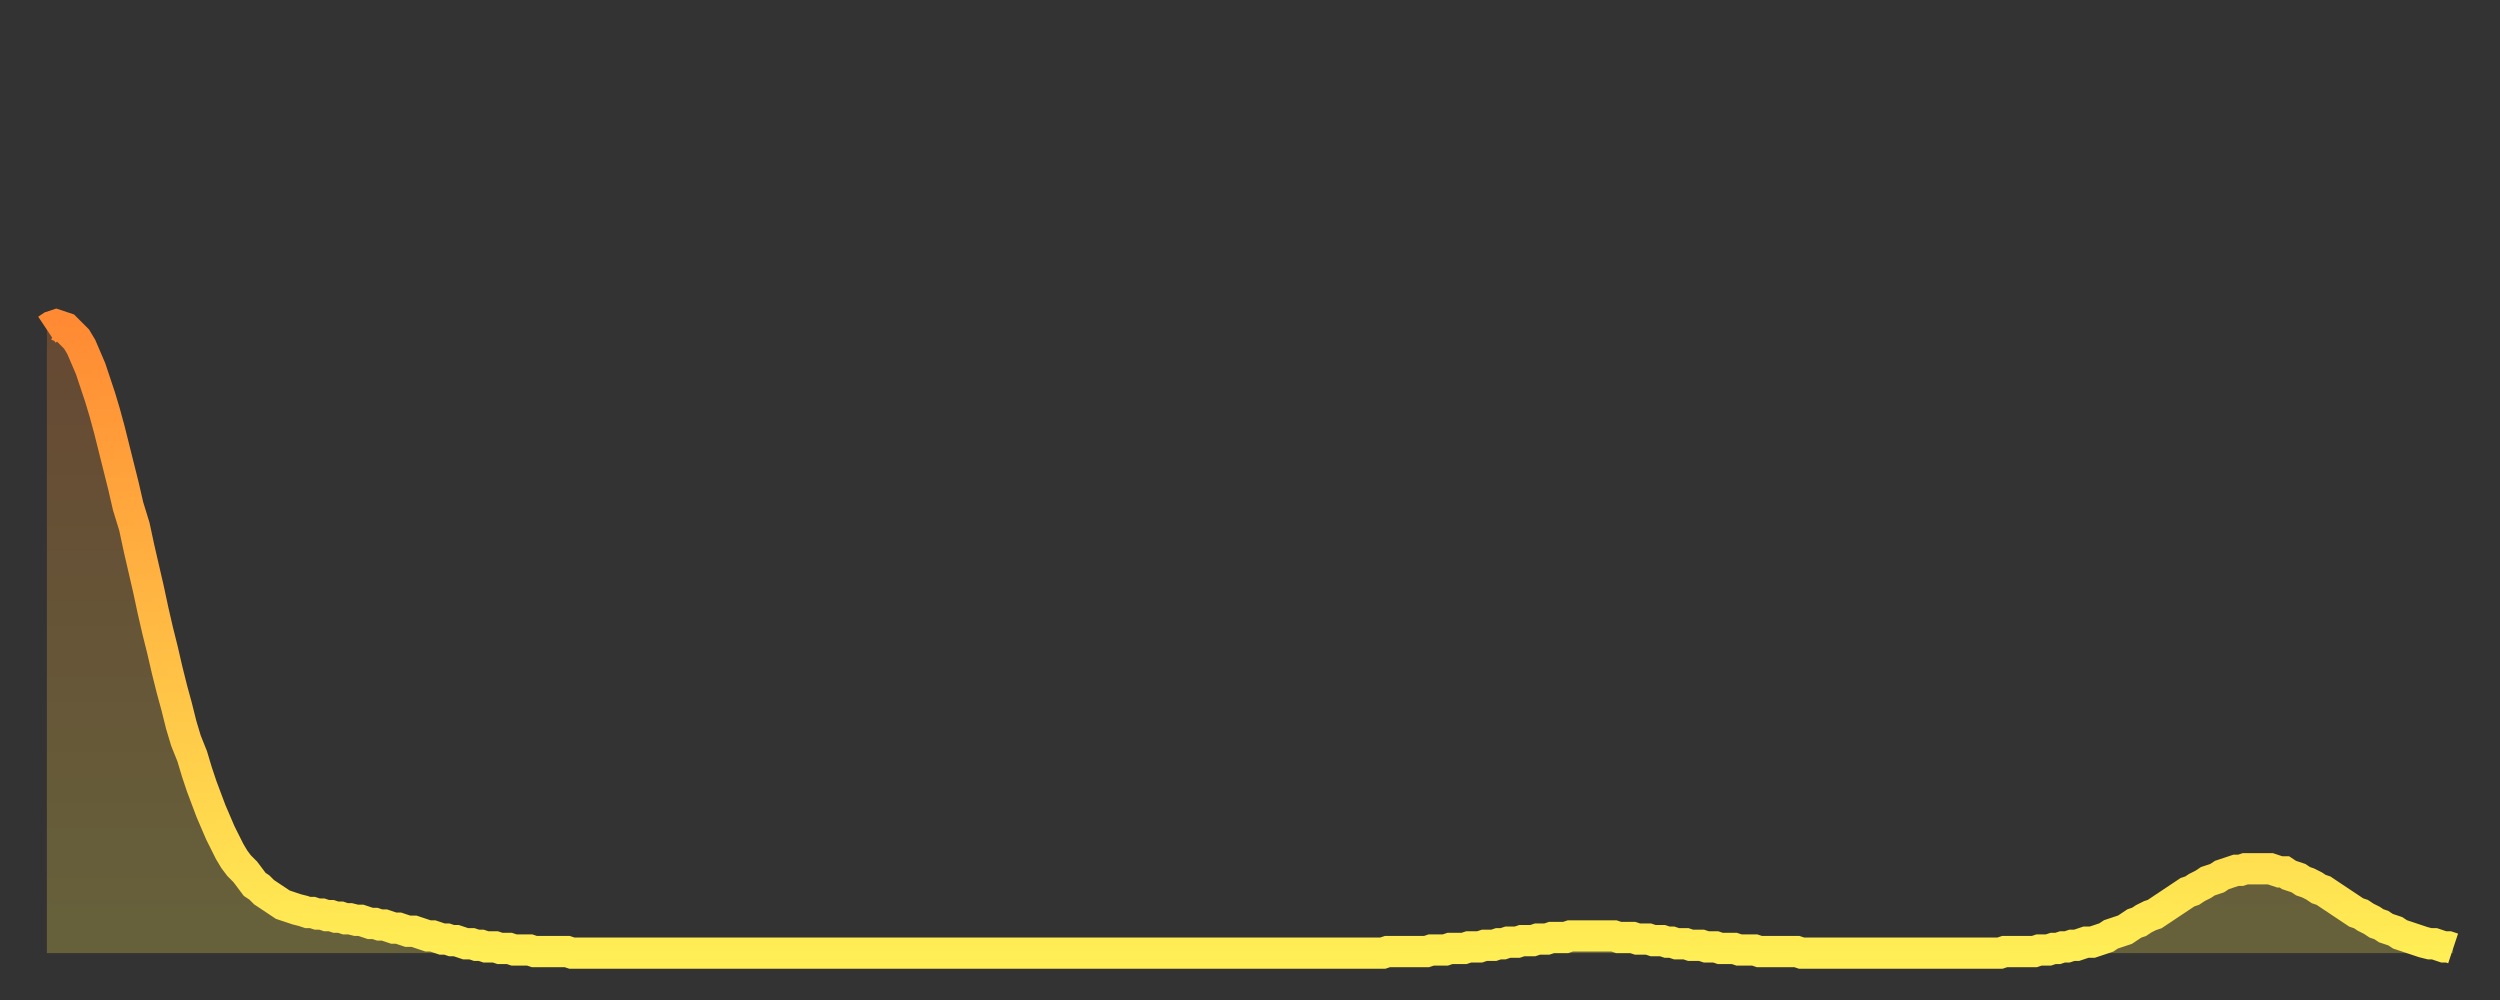 <?xml version="1.0" encoding="utf-8" ?>
<svg baseProfile="full" height="64" version="1.1" width="160" xmlns="http://www.w3.org/2000/svg" xmlns:ev="http://www.w3.org/2001/xml-events" xmlns:xlink="http://www.w3.org/1999/xlink"><rect width="100%" height="100%" fill="#333333" stroke="none"/><defs><linearGradient id="id996426" x1="0" x2="0" y1="0" y2="1"><stop offset="0%" stop-color="#ff8a33" /><stop offset="50%" stop-color="#ffbc44" /><stop offset="100%" stop-color="#ffee55" /></linearGradient></defs><g transform="translate(3,3)"><g><path d="M 0.0 18.1 0.3 17.9 0.6 17.8 0.9 17.9 1.2 18.0 1.5 18.3 1.9 18.7 2.2 19.2 2.5 19.9 2.8 20.6 3.1 21.5 3.4 22.4 3.7 23.4 4.0 24.5 4.3 25.7 4.6 26.9 4.9 28.1 5.2 29.4 5.6 30.7 5.9 32.1 6.2 33.4 6.5 34.7 6.8 36.1 7.1 37.4 7.4 38.6 7.7 39.9 8.0 41.1 8.3 42.2 8.6 43.4 8.9 44.4 9.3 45.4 9.6 46.4 9.9 47.3 10.2 48.1 10.5 48.9 10.8 49.6 11.1 50.3 11.4 50.9 11.7 51.5 12.0 52.0 12.3 52.4 12.7 52.8 13.0 53.2 13.3 53.6 13.6 53.8 13.9 54.1 14.2 54.3 14.5 54.5 14.8 54.7 15.1 54.9 15.4 55.0 15.7 55.1 16.0 55.2 16.4 55.3 16.7 55.4 17.0 55.4 17.3 55.5 17.6 55.5 17.9 55.6 18.2 55.6 18.5 55.7 18.8 55.7 19.1 55.8 19.4 55.8 19.8 55.9 20.1 55.9 20.4 56.0 20.7 56.1 21.0 56.1 21.3 56.2 21.6 56.2 21.9 56.3 22.2 56.4 22.5 56.4 22.8 56.5 23.1 56.6 23.5 56.6 23.8 56.7 24.1 56.8 24.4 56.9 24.7 56.9 25.0 57.0 25.3 57.1 25.6 57.1 25.9 57.2 26.2 57.2 26.5 57.3 26.8 57.4 27.2 57.4 27.5 57.5 27.8 57.5 28.1 57.6 28.4 57.6 28.7 57.6 29.0 57.7 29.3 57.7 29.6 57.7 29.9 57.8 30.2 57.8 30.6 57.8 30.9 57.8 31.2 57.9 31.5 57.9 31.8 57.9 32.1 57.9 32.4 57.9 32.7 57.9 33.0 57.9 33.3 57.9 33.6 58.0 33.9 58.0 34.3 58.0 34.6 58.0 34.9 58.0 35.2 58.0 35.5 58.0 35.8 58.0 36.1 58.0 36.4 58.0 36.7 58.0 37.0 58.0 37.3 58.0 37.7 58.0 38.0 58.0 38.3 58.0 38.6 58.0 38.9 58.0 39.2 58.0 39.5 58.0 39.8 58.0 40.1 58.0 40.4 58.0 40.7 58.0 41.0 58.0 41.4 58.0 41.7 58.0 42.0 58.0 42.3 58.0 42.6 58.0 42.9 58.0 43.2 58.0 43.5 58.0 43.8 58.0 44.1 58.0 44.4 58.0 44.7 58.0 45.1 58.0 45.4 58.0 45.7 58.0 46.0 58.0 46.3 58.0 46.6 58.0 46.9 58.0 47.2 58.0 47.5 58.0 47.8 58.0 48.1 58.0 48.5 58.0 48.8 58.0 49.1 58.0 49.4 58.0 49.7 58.0 50.0 58.0 50.3 58.0 50.6 58.0 50.9 58.0 51.2 58.0 51.5 58.0 51.8 58.0 52.2 58.0 52.5 58.0 52.8 58.0 53.1 58.0 53.4 58.0 53.7 58.0 54.0 58.0 54.3 58.0 54.6 58.0 54.9 58.0 55.2 58.0 55.6 58.0 55.9 58.0 56.2 58.0 56.5 58.0 56.8 58.0 57.1 58.0 57.4 58.0 57.7 58.0 58.0 58.0 58.3 58.0 58.6 58.0 58.9 58.0 59.3 58.0 59.6 58.0 59.9 58.0 60.2 58.0 60.5 58.0 60.8 58.0 61.1 58.0 61.4 58.0 61.7 58.0 62.0 58.0 62.3 58.0 62.6 58.0 63.0 58.0 63.3 58.0 63.6 58.0 63.9 58.0 64.2 58.0 64.5 58.0 64.8 58.0 65.1 58.0 65.4 58.0 65.7 58.0 66.0 58.0 66.4 58.0 66.7 58.0 67.0 58.0 67.3 58.0 67.6 58.0 67.9 58.0 68.2 58.0 68.5 58.0 68.8 58.0 69.1 58.0 69.4 58.0 69.7 58.0 70.1 58.0 70.4 58.0 70.7 58.0 71.0 58.0 71.3 58.0 71.6 58.0 71.9 58.0 72.2 58.0 72.5 58.0 72.8 58.0 73.1 58.0 73.5 58.0 73.8 58.0 74.1 58.0 74.4 58.0 74.7 58.0 75.0 58.0 75.3 58.0 75.6 58.0 75.9 58.0 76.2 58.0 76.5 58.0 76.8 58.0 77.2 58.0 77.5 58.0 77.8 58.0 78.1 58.0 78.4 58.0 78.7 58.0 79.0 58.0 79.3 58.0 79.6 58.0 79.9 58.0 80.2 58.0 80.5 58.0 80.9 58.0 81.2 58.0 81.5 58.0 81.8 58.0 82.1 58.0 82.4 58.0 82.7 58.0 83.0 58.0 83.3 58.0 83.6 58.0 83.9 58.0 84.3 58.0 84.6 58.0 84.9 58.0 85.2 58.0 85.5 58.0 85.8 57.9 86.1 57.9 86.4 57.9 86.7 57.9 87.0 57.9 87.3 57.9 87.6 57.9 88.0 57.9 88.3 57.9 88.6 57.8 88.9 57.8 89.2 57.8 89.5 57.8 89.8 57.7 90.1 57.7 90.4 57.7 90.7 57.7 91.0 57.6 91.4 57.6 91.7 57.6 92.0 57.5 92.3 57.5 92.6 57.5 92.9 57.4 93.2 57.4 93.5 57.3 93.8 57.3 94.1 57.3 94.4 57.2 94.7 57.2 95.1 57.2 95.4 57.1 95.7 57.1 96.0 57.1 96.3 57.0 96.6 57.0 96.9 57.0 97.2 57.0 97.5 56.9 97.8 56.9 98.1 56.9 98.4 56.9 98.8 56.9 99.1 56.9 99.4 56.9 99.7 56.9 100.0 56.9 100.3 56.9 100.6 57.0 100.9 57.0 101.2 57.0 101.5 57.0 101.8 57.1 102.2 57.1 102.5 57.1 102.8 57.2 103.1 57.2 103.4 57.2 103.7 57.3 104.0 57.3 104.3 57.4 104.6 57.4 104.9 57.4 105.2 57.5 105.5 57.5 105.9 57.5 106.2 57.6 106.5 57.6 106.8 57.6 107.1 57.7 107.4 57.7 107.7 57.7 108.0 57.7 108.3 57.8 108.6 57.8 108.9 57.8 109.3 57.8 109.6 57.9 109.9 57.9 110.2 57.9 110.5 57.9 110.8 57.9 111.1 57.9 111.4 57.9 111.7 57.9 112.0 57.9 112.3 58.0 112.6 58.0 113.0 58.0 113.3 58.0 113.6 58.0 113.9 58.0 114.2 58.0 114.5 58.0 114.8 58.0 115.1 58.0 115.4 58.0 115.7 58.0 116.0 58.0 116.3 58.0 116.7 58.0 117.0 58.0 117.3 58.0 117.6 58.0 117.9 58.0 118.2 58.0 118.5 58.0 118.8 58.0 119.1 58.0 119.4 58.0 119.7 58.0 120.1 58.0 120.4 58.0 120.7 58.0 121.0 58.0 121.3 58.0 121.6 58.0 121.9 58.0 122.2 58.0 122.5 58.0 122.8 58.0 123.1 58.0 123.4 58.0 123.8 58.0 124.1 58.0 124.4 58.0 124.7 58.0 125.0 58.0 125.3 57.9 125.6 57.9 125.9 57.9 126.2 57.9 126.5 57.9 126.8 57.9 127.2 57.9 127.5 57.8 127.8 57.8 128.1 57.8 128.4 57.7 128.7 57.7 129.0 57.6 129.3 57.6 129.6 57.5 129.9 57.5 130.2 57.4 130.5 57.3 130.9 57.3 131.2 57.2 131.5 57.1 131.8 57.0 132.1 56.8 132.4 56.7 132.7 56.6 133.0 56.5 133.3 56.3 133.6 56.1 133.9 56.0 134.2 55.8 134.6 55.6 134.9 55.5 135.2 55.3 135.5 55.1 135.8 54.9 136.1 54.7 136.4 54.5 136.7 54.3 137.0 54.1 137.3 54.0 137.6 53.8 138.0 53.6 138.3 53.4 138.6 53.3 138.9 53.2 139.2 53.0 139.5 52.9 139.8 52.8 140.1 52.7 140.4 52.7 140.7 52.6 141.0 52.6 141.3 52.6 141.7 52.6 142.0 52.6 142.3 52.6 142.6 52.7 142.9 52.8 143.2 52.8 143.5 53.0 143.8 53.1 144.1 53.2 144.4 53.4 144.7 53.5 145.1 53.7 145.4 53.9 145.7 54.0 146.0 54.2 146.3 54.4 146.6 54.6 146.9 54.8 147.2 55.0 147.5 55.2 147.8 55.4 148.1 55.5 148.4 55.7 148.8 55.9 149.1 56.1 149.4 56.2 149.7 56.4 150.0 56.5 150.3 56.6 150.6 56.8 150.9 56.9 151.2 57.0 151.5 57.1 151.8 57.2 152.1 57.3 152.5 57.4 152.8 57.4 153.1 57.5 153.4 57.6 153.7 57.6 154.0 57.7" fill="none" id="graph-curve" opacity="1" stroke="url(#id996426)" stroke-width="2" /><path d="M 0 58 L 0.0 18.1 0.3 17.9 0.6 17.8 0.9 17.9 1.2 18.0 1.5 18.3 1.9 18.7 2.2 19.2 2.5 19.9 2.8 20.6 3.1 21.5 3.4 22.4 3.7 23.4 4.0 24.5 4.3 25.7 4.6 26.9 4.9 28.1 5.2 29.4 5.6 30.7 5.9 32.1 6.2 33.4 6.5 34.7 6.8 36.1 7.1 37.4 7.4 38.6 7.7 39.9 8.0 41.1 8.3 42.2 8.6 43.4 8.9 44.4 9.3 45.4 9.6 46.4 9.9 47.3 10.2 48.1 10.5 48.9 10.8 49.6 11.1 50.3 11.4 50.9 11.7 51.5 12.0 52.0 12.3 52.4 12.7 52.8 13.0 53.2 13.3 53.6 13.6 53.8 13.9 54.1 14.2 54.3 14.5 54.5 14.8 54.7 15.1 54.9 15.4 55.0 15.7 55.1 16.0 55.2 16.4 55.3 16.7 55.4 17.0 55.4 17.3 55.5 17.6 55.5 17.9 55.6 18.2 55.6 18.5 55.7 18.8 55.7 19.1 55.8 19.4 55.8 19.8 55.9 20.1 55.9 20.4 56.0 20.7 56.1 21.0 56.1 21.3 56.2 21.6 56.2 21.9 56.3 22.2 56.4 22.5 56.4 22.8 56.5 23.1 56.6 23.5 56.6 23.8 56.7 24.1 56.8 24.4 56.9 24.7 56.9 25.0 57.0 25.3 57.1 25.6 57.1 25.9 57.2 26.2 57.2 26.5 57.3 26.8 57.4 27.2 57.4 27.5 57.5 27.8 57.5 28.1 57.6 28.4 57.6 28.7 57.6 29.0 57.7 29.3 57.7 29.6 57.7 29.9 57.8 30.2 57.8 30.6 57.8 30.9 57.8 31.2 57.9 31.5 57.9 31.8 57.9 32.1 57.9 32.4 57.9 32.7 57.9 33.0 57.9 33.3 57.9 33.6 58.0 33.9 58.0 34.3 58.0 34.6 58.0 34.9 58.0 35.2 58.0 35.5 58.0 35.8 58.0 36.1 58.0 36.4 58.0 36.7 58.0 37.0 58.0 37.3 58.0 37.7 58.0 38.0 58.0 38.3 58.0 38.6 58.0 38.9 58.0 39.2 58.0 39.5 58.0 39.8 58.0 40.1 58.0 40.4 58.0 40.7 58.0 41.0 58.0 41.4 58.0 41.7 58.0 42.0 58.0 42.3 58.0 42.6 58.0 42.9 58.0 43.2 58.0 43.5 58.0 43.8 58.0 44.1 58.0 44.4 58.0 44.7 58.0 45.1 58.0 45.4 58.0 45.7 58.0 46.0 58.0 46.3 58.0 46.6 58.0 46.9 58.0 47.2 58.0 47.5 58.0 47.8 58.0 48.1 58.0 48.5 58.0 48.8 58.0 49.1 58.0 49.4 58.0 49.7 58.0 50.0 58.0 50.3 58.0 50.6 58.0 50.9 58.0 51.2 58.0 51.5 58.0 51.8 58.0 52.2 58.0 52.5 58.0 52.8 58.0 53.1 58.0 53.4 58.0 53.7 58.0 54.0 58.0 54.3 58.0 54.6 58.0 54.9 58.0 55.2 58.0 55.6 58.0 55.9 58.0 56.2 58.0 56.5 58.0 56.8 58.0 57.1 58.0 57.4 58.0 57.7 58.0 58.0 58.0 58.3 58.0 58.6 58.0 58.9 58.0 59.3 58.0 59.6 58.0 59.9 58.0 60.2 58.0 60.5 58.0 60.8 58.0 61.1 58.0 61.4 58.0 61.7 58.0 62.0 58.0 62.3 58.0 62.6 58.0 63.0 58.0 63.3 58.0 63.6 58.0 63.9 58.0 64.2 58.0 64.5 58.0 64.8 58.0 65.1 58.0 65.4 58.0 65.7 58.0 66.0 58.0 66.4 58.0 66.7 58.0 67.0 58.0 67.3 58.0 67.6 58.0 67.9 58.0 68.2 58.0 68.5 58.0 68.8 58.0 69.1 58.0 69.4 58.0 69.7 58.0 70.1 58.0 70.4 58.0 70.7 58.0 71.0 58.0 71.3 58.0 71.6 58.0 71.9 58.0 72.2 58.0 72.5 58.0 72.8 58.0 73.1 58.0 73.5 58.0 73.8 58.0 74.1 58.0 74.4 58.0 74.7 58.0 75.0 58.0 75.3 58.0 75.6 58.0 75.9 58.0 76.2 58.0 76.5 58.0 76.8 58.0 77.2 58.0 77.5 58.0 77.8 58.0 78.1 58.0 78.4 58.0 78.7 58.0 79.0 58.0 79.3 58.0 79.6 58.0 79.9 58.0 80.2 58.0 80.5 58.0 80.9 58.0 81.2 58.0 81.5 58.0 81.8 58.0 82.1 58.0 82.4 58.0 82.7 58.0 83.0 58.0 83.3 58.0 83.6 58.0 83.9 58.0 84.3 58.0 84.6 58.0 84.9 58.0 85.2 58.0 85.5 58.0 85.8 57.9 86.1 57.9 86.4 57.9 86.7 57.9 87.0 57.9 87.3 57.9 87.6 57.9 88.0 57.9 88.3 57.9 88.6 57.8 88.9 57.8 89.2 57.8 89.5 57.8 89.8 57.7 90.1 57.7 90.4 57.7 90.7 57.7 91.0 57.6 91.4 57.6 91.7 57.6 92.0 57.5 92.3 57.5 92.6 57.5 92.9 57.4 93.2 57.4 93.5 57.3 93.8 57.3 94.1 57.3 94.4 57.2 94.7 57.2 95.1 57.2 95.4 57.1 95.7 57.1 96.0 57.1 96.3 57.0 96.6 57.0 96.9 57.0 97.2 57.0 97.5 56.9 97.8 56.9 98.1 56.9 98.4 56.9 98.8 56.9 99.1 56.9 99.4 56.9 99.7 56.9 100.0 56.9 100.3 56.9 100.6 57.0 100.9 57.0 101.2 57.0 101.5 57.0 101.8 57.1 102.2 57.1 102.5 57.1 102.8 57.2 103.1 57.2 103.4 57.2 103.7 57.3 104.0 57.3 104.3 57.4 104.6 57.4 104.9 57.4 105.2 57.5 105.5 57.5 105.9 57.5 106.2 57.6 106.5 57.6 106.8 57.6 107.1 57.7 107.4 57.7 107.7 57.7 108.0 57.7 108.3 57.8 108.6 57.8 108.9 57.8 109.3 57.8 109.6 57.9 109.9 57.9 110.2 57.9 110.5 57.9 110.8 57.9 111.1 57.9 111.4 57.9 111.7 57.9 112.0 57.9 112.3 58.0 112.6 58.0 113.0 58.0 113.3 58.0 113.6 58.0 113.9 58.0 114.2 58.0 114.5 58.0 114.8 58.0 115.1 58.0 115.4 58.0 115.7 58.0 116.0 58.0 116.3 58.0 116.7 58.0 117.0 58.0 117.3 58.0 117.6 58.0 117.9 58.0 118.2 58.0 118.5 58.0 118.8 58.0 119.1 58.0 119.4 58.0 119.7 58.0 120.1 58.0 120.4 58.0 120.7 58.0 121.0 58.0 121.3 58.0 121.6 58.0 121.9 58.0 122.2 58.0 122.5 58.0 122.8 58.0 123.1 58.0 123.4 58.0 123.8 58.0 124.1 58.0 124.4 58.0 124.7 58.0 125.0 58.0 125.3 57.9 125.6 57.9 125.9 57.9 126.2 57.9 126.5 57.9 126.8 57.9 127.2 57.9 127.5 57.8 127.8 57.8 128.1 57.8 128.4 57.7 128.7 57.7 129.0 57.6 129.3 57.6 129.6 57.5 129.9 57.5 130.2 57.4 130.5 57.3 130.9 57.3 131.2 57.2 131.5 57.1 131.8 57.0 132.1 56.8 132.4 56.7 132.7 56.6 133.0 56.5 133.3 56.3 133.6 56.1 133.9 56.0 134.2 55.8 134.6 55.6 134.9 55.5 135.2 55.3 135.5 55.1 135.8 54.9 136.1 54.7 136.4 54.5 136.7 54.3 137.0 54.1 137.3 54.0 137.6 53.8 138.0 53.6 138.3 53.4 138.6 53.3 138.9 53.2 139.2 53.0 139.5 52.9 139.8 52.8 140.1 52.7 140.4 52.7 140.7 52.6 141.0 52.6 141.3 52.6 141.7 52.6 142.0 52.6 142.3 52.6 142.6 52.7 142.9 52.8 143.2 52.8 143.5 53.0 143.8 53.1 144.1 53.2 144.4 53.4 144.7 53.5 145.1 53.7 145.4 53.9 145.7 54.0 146.0 54.2 146.3 54.4 146.6 54.6 146.9 54.8 147.2 55.0 147.5 55.2 147.8 55.4 148.1 55.5 148.4 55.7 148.8 55.9 149.1 56.1 149.4 56.2 149.7 56.4 150.0 56.5 150.3 56.6 150.6 56.8 150.9 56.9 151.2 57.0 151.5 57.1 151.8 57.2 152.1 57.3 152.5 57.4 152.8 57.4 153.1 57.5 153.4 57.6 153.7 57.6 154.0 57.7 154 58" fill="url(#id996426)" fill-opacity=".25" id="graph-shadow" /></g></g></svg>